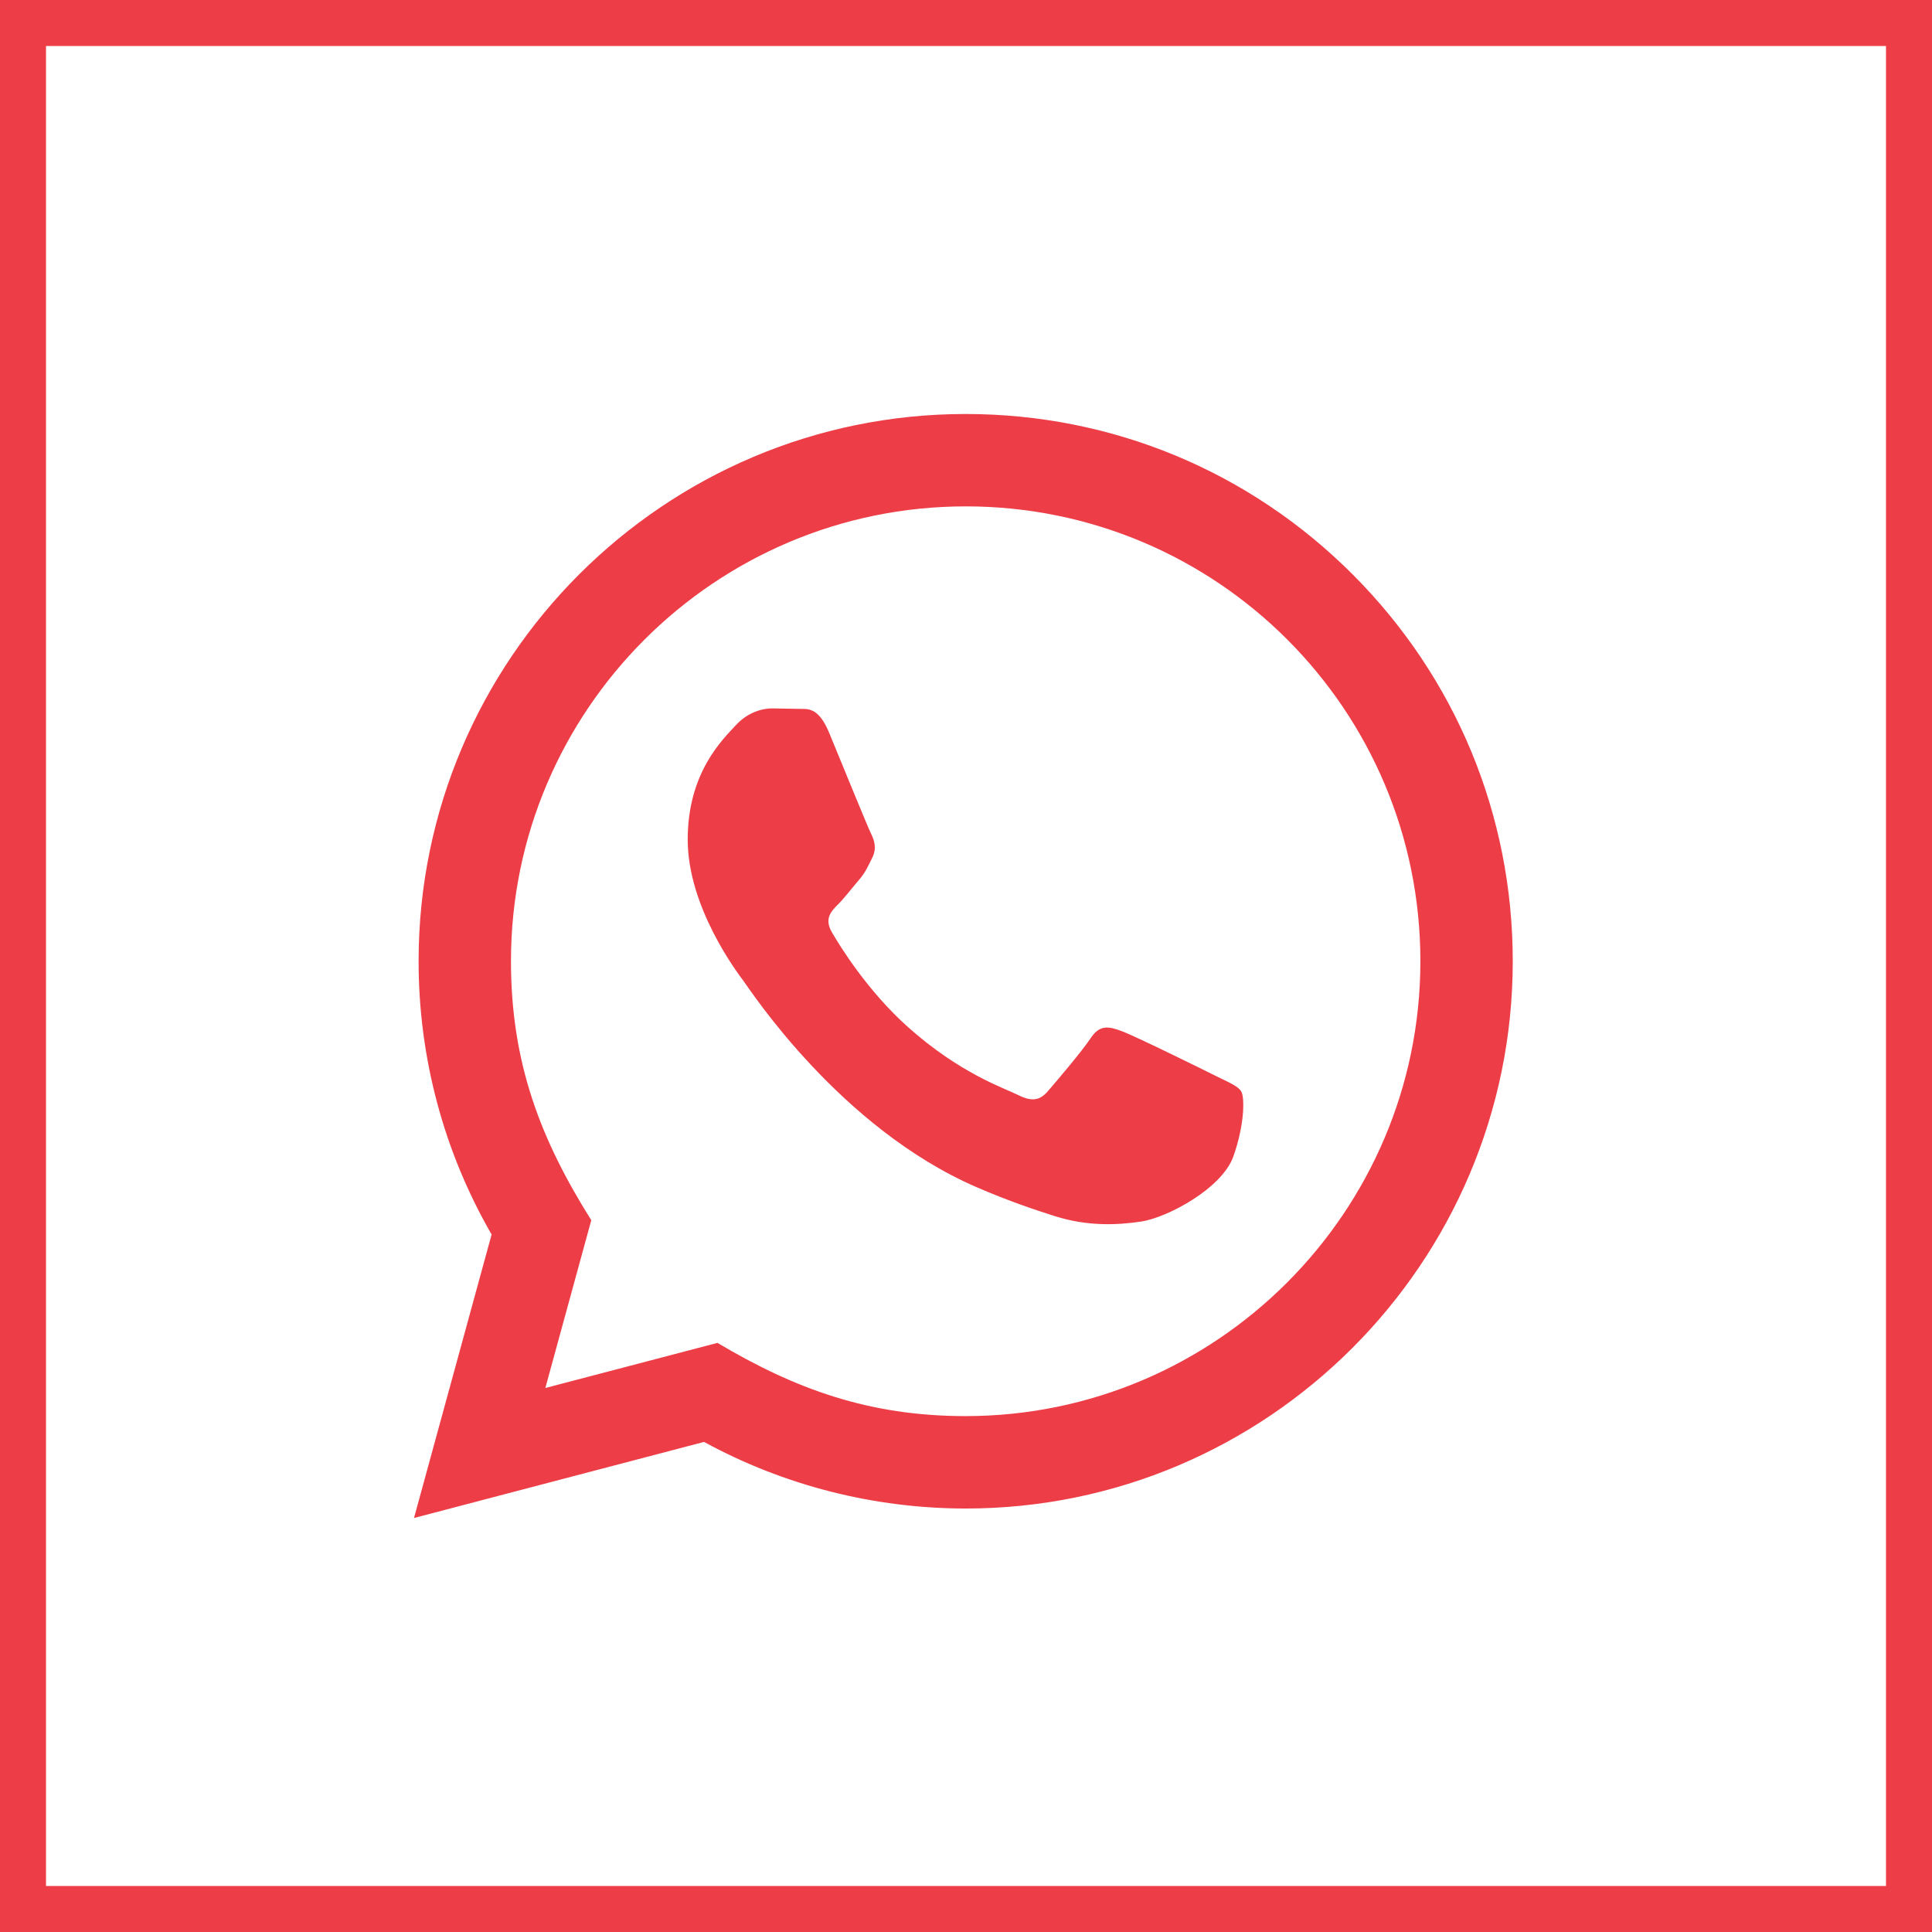 <?xml version="1.0" encoding="UTF-8"?> <svg xmlns="http://www.w3.org/2000/svg" width="42" height="42" viewBox="0 0 42 42" fill="none"><rect x="0" y="0" width="42" height="42" fill="#333333" stroke="none"/><rect x="0.5" y="0.5" width="41" height="41" fill="white"></rect><rect x="0.5" y="0.5" width="41" height="41" stroke="#ED3D47"></rect><path d="M9 33L10.687 26.837C9.646 25.033 9.099 22.988 9.1 20.891C9.103 14.335 14.438 9 20.993 9C24.174 9.001 27.16 10.24 29.406 12.488C31.651 14.736 32.887 17.724 32.886 20.902C32.883 27.459 27.548 32.794 20.993 32.794C19.003 32.793 17.042 32.294 15.305 31.346L9 33ZM15.597 29.193C17.273 30.188 18.873 30.784 20.989 30.785C26.437 30.785 30.875 26.351 30.878 20.9C30.88 15.438 26.463 11.01 20.997 11.008C15.545 11.008 11.11 15.442 11.108 20.892C11.107 23.117 11.759 24.783 12.854 26.526L11.855 30.174L15.597 29.193ZM26.984 23.729C26.91 23.605 26.712 23.531 26.414 23.382C26.117 23.233 24.656 22.514 24.383 22.415C24.111 22.316 23.913 22.266 23.714 22.564C23.516 22.861 22.946 23.531 22.773 23.729C22.6 23.927 22.426 23.952 22.129 23.803C21.832 23.654 20.874 23.341 19.739 22.328C18.856 21.54 18.259 20.567 18.086 20.269C17.913 19.972 18.068 19.811 18.216 19.663C18.35 19.53 18.513 19.316 18.662 19.142C18.813 18.97 18.862 18.846 18.962 18.647C19.061 18.449 19.012 18.275 18.937 18.126C18.862 17.978 18.268 16.515 18.021 15.92C17.779 15.341 17.534 15.419 17.352 15.41L16.782 15.4C16.584 15.4 16.262 15.474 15.99 15.772C15.718 16.07 14.95 16.788 14.95 18.251C14.95 19.714 16.015 21.127 16.163 21.325C16.312 21.523 18.258 24.525 21.239 25.812C21.948 26.118 22.502 26.301 22.933 26.438C23.645 26.664 24.293 26.632 24.805 26.556C25.376 26.471 26.563 25.837 26.811 25.143C27.059 24.448 27.059 23.853 26.984 23.729Z" fill="#ED3D47"></path></svg> 